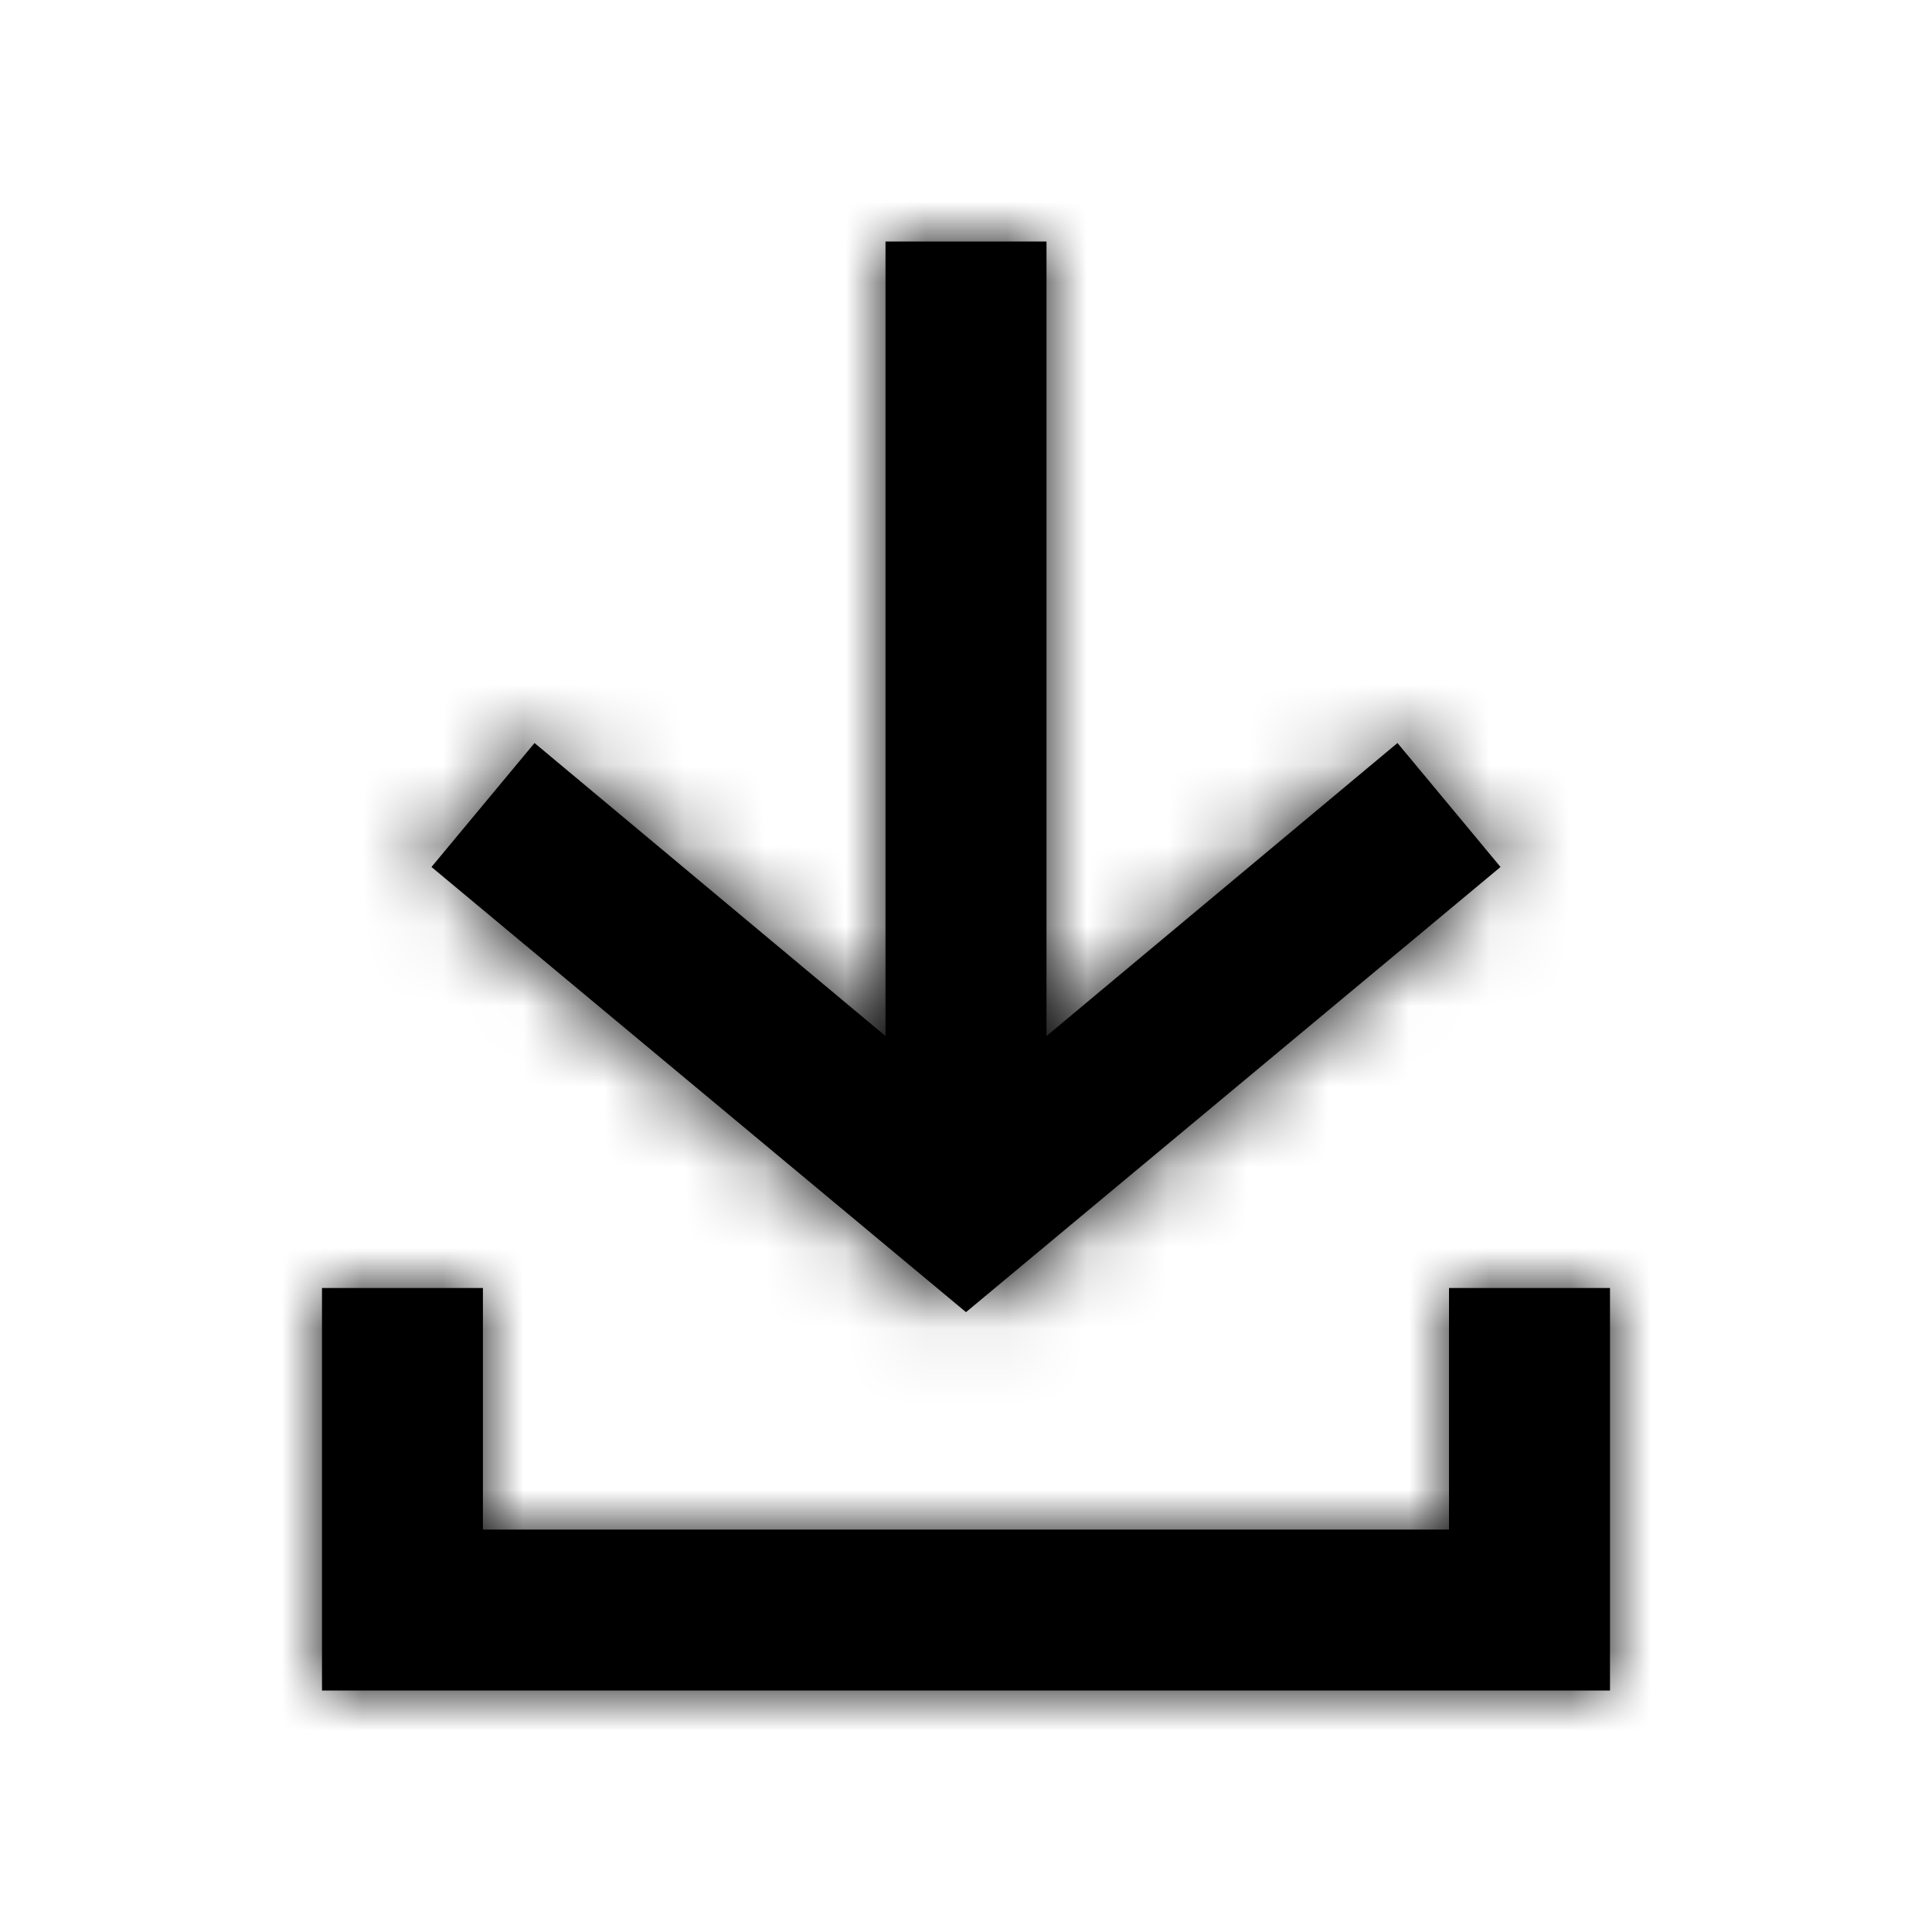 <svg width="24" height="24" viewBox="0 0 24 24" fill="none" xmlns="http://www.w3.org/2000/svg">
<path fill-rule="evenodd" clip-rule="evenodd" d="M17.36 9.23L18.64 10.77L12 16.3L5.36 10.77L6.64 9.23L11 12.87V3H13V12.87L17.36 9.23ZM18 19.001V16H20V21H4V19.001V16H5.999V19.001H18Z" fill="#000000"/>
<mask id="mask0_51_8924" style="mask-type:alpha" maskUnits="userSpaceOnUse" x="4" y="3" width="16" height="18">
<path fill-rule="evenodd" clip-rule="evenodd" d="M17.36 9.23L18.64 10.77L12 16.3L5.36 10.77L6.64 9.23L11 12.87V3H13V12.87L17.36 9.23ZM18 19.001V16H20V21H4V19.001V16H5.999V19.001H18Z" fill="white"/>
</mask>
<g mask="url(#mask0_51_8924)">
<rect width="24" height="24" fill="#000000"/>
</g>
</svg>
